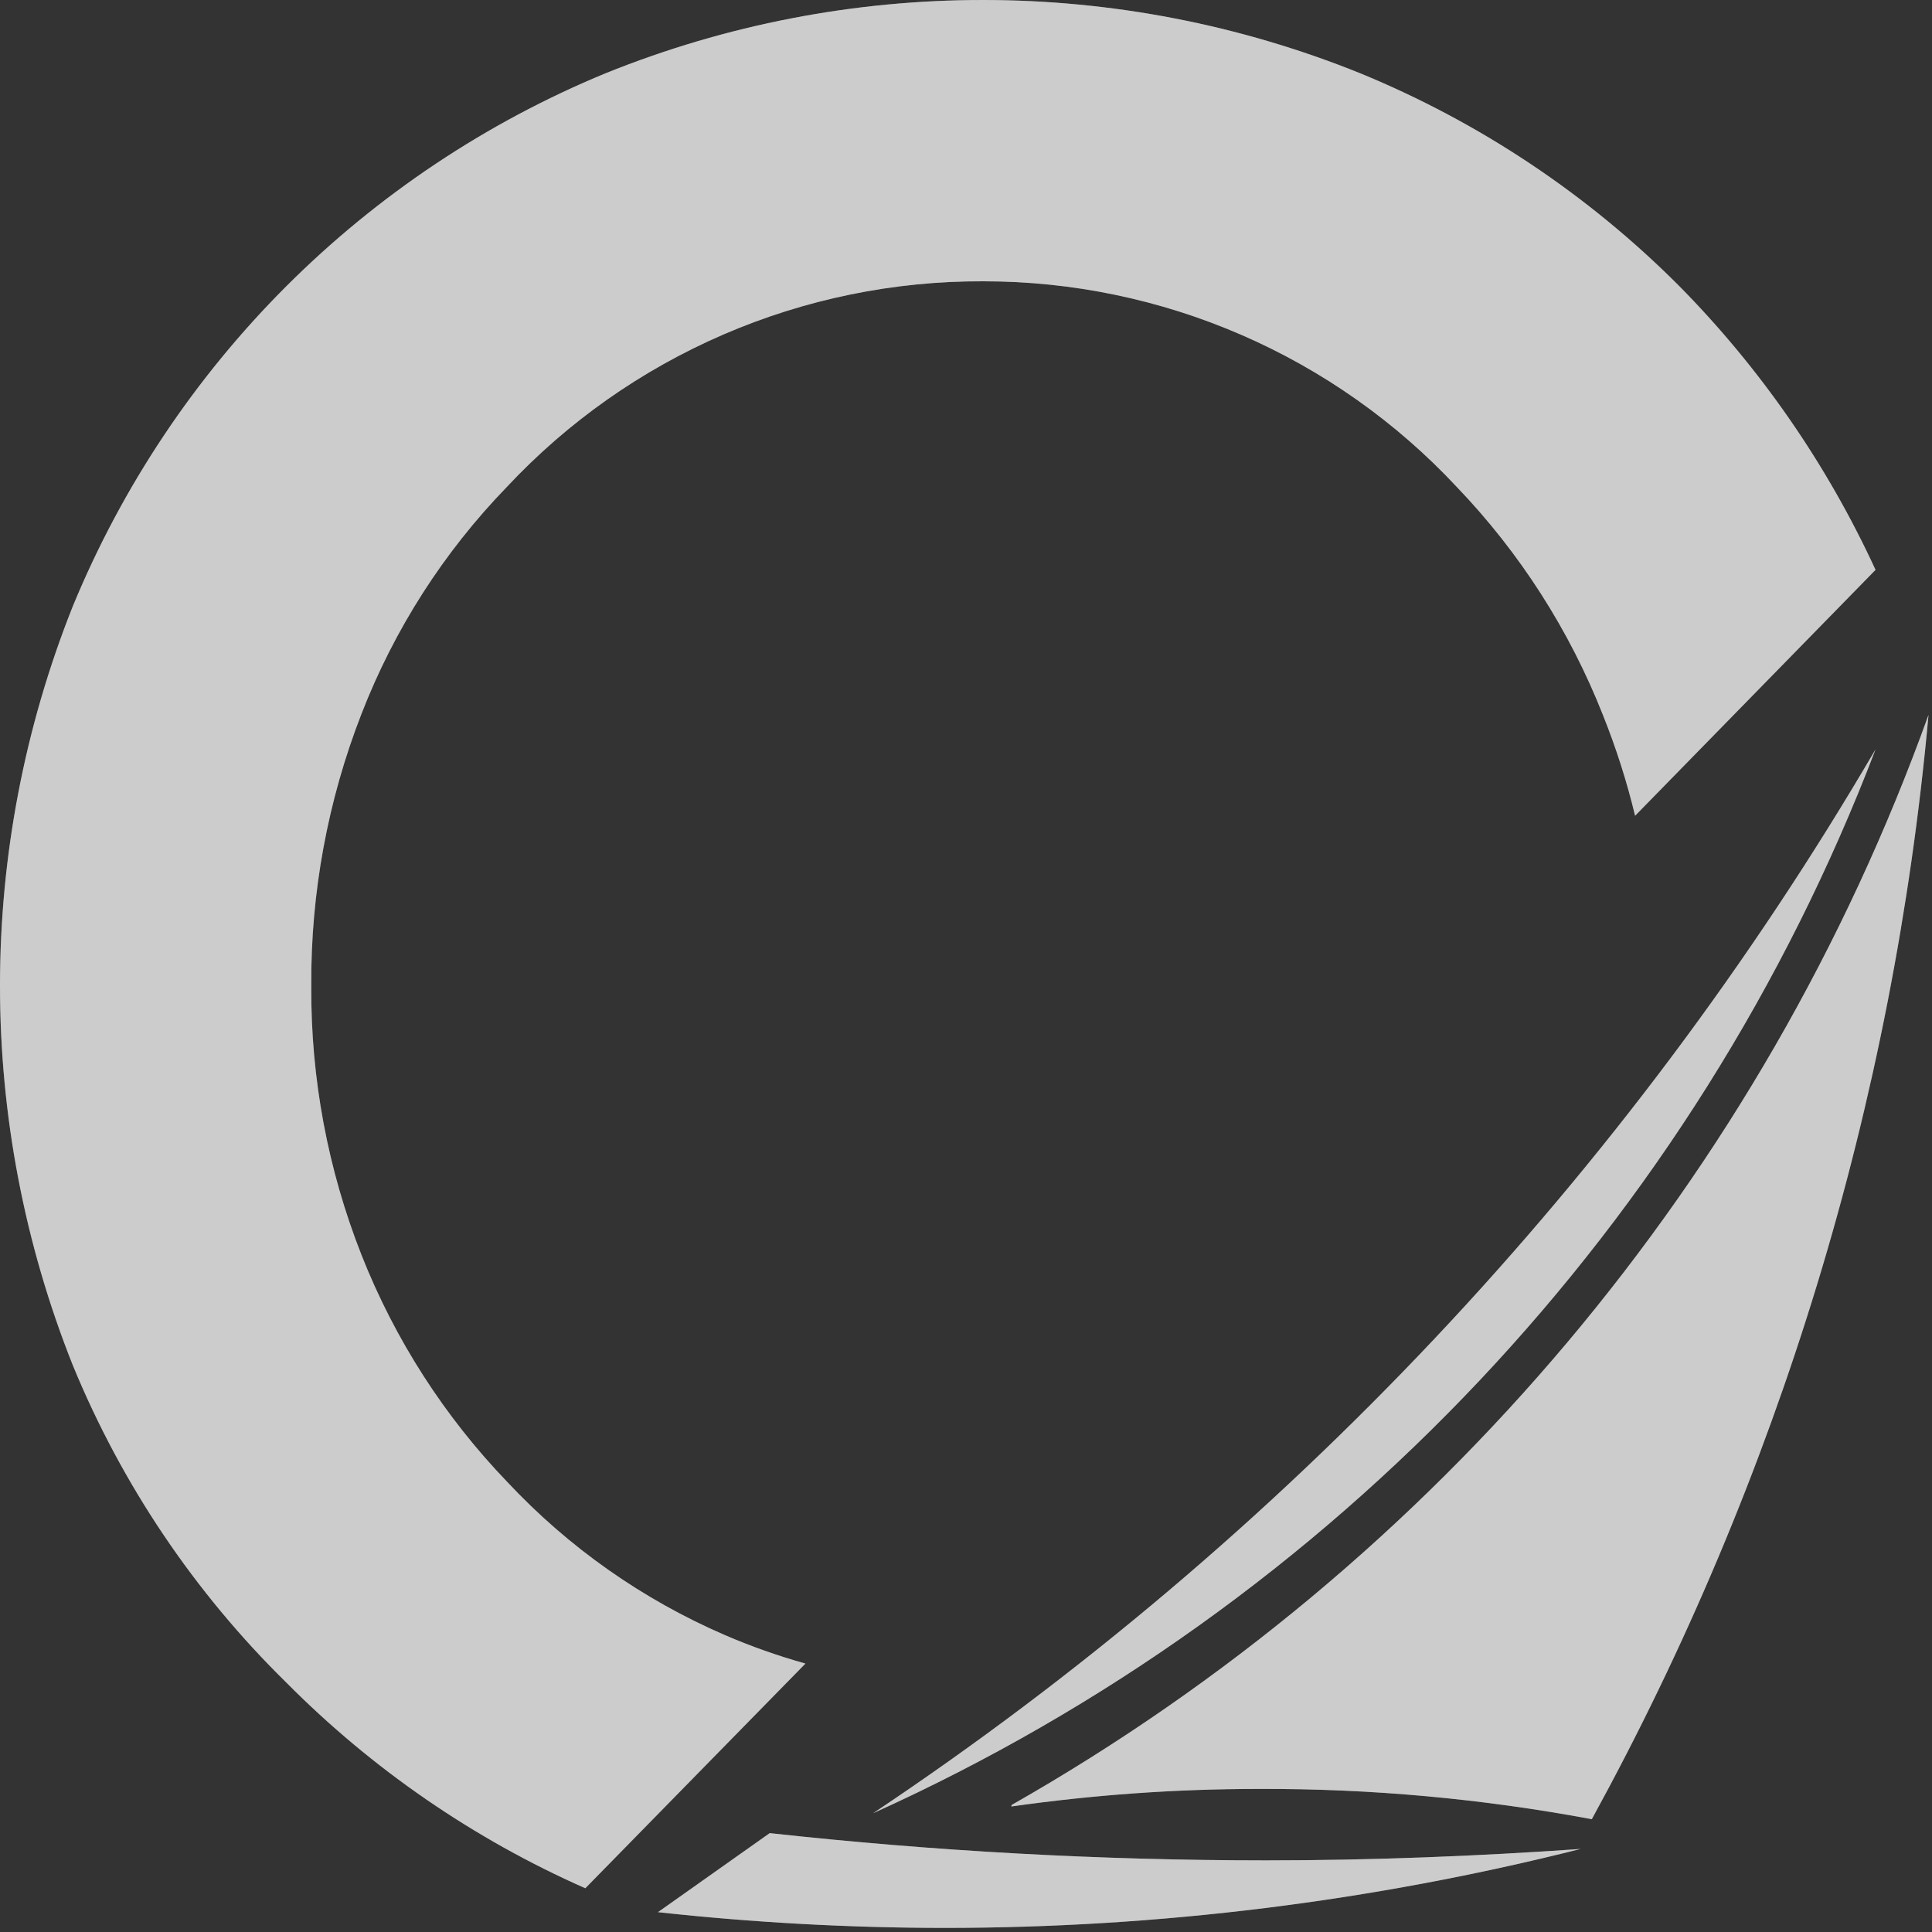 <svg class="logo-icon-svg" width="172" height="172" viewBox="0 0 172 172" fill="none" xmlns="http://www.w3.org/2000/svg">
                    <rect x="0" y="0" width="172" height="172" fill="#333333" stroke="none"/>
                    <path d="M145.568 72.622C144.833 69.574 143.878 66.583 142.711 63.672C139.734 56.114 135.311 49.21 129.69 43.346C124.294 37.567 117.767 32.959 110.513 29.81C103.26 26.661 95.436 25.038 87.529 25.043C79.582 25.013 71.715 26.623 64.419 29.773C57.122 32.922 50.554 37.543 45.126 43.346C39.506 49.144 35.106 56.01 32.186 63.538C29.173 71.269 27.655 79.502 27.711 87.799C27.662 95.991 29.18 104.116 32.186 111.737C35.157 119.259 39.571 126.128 45.179 131.955C50.629 137.772 57.218 142.406 64.535 145.568C66.865 146.573 69.261 147.419 71.705 148.102L52.108 168.105C42.175 163.716 33.15 157.508 25.501 149.801C17.321 141.775 10.856 132.174 6.496 121.576C-2.165 99.863 -2.165 75.654 6.496 53.941C10.887 43.304 17.337 33.639 25.474 25.501C33.612 17.364 43.276 10.914 53.914 6.523C75.462 -2.174 99.543 -2.174 121.091 6.523C131.692 10.874 141.322 17.288 149.423 25.393C156.703 32.754 162.642 41.329 166.972 50.733L145.568 72.622Z" fill="white" fill-opacity="0.5"></path>
                    <path fill-rule="evenodd" clip-rule="evenodd" d="M90.063 160.692C127.982 139.121 156.935 104.699 171.69 63.645C168.565 98.129 158.361 131.598 141.713 161.958C131.936 160.128 122.008 159.225 112.06 159.263C104.691 159.264 97.332 159.787 90.036 160.826" fill="white" fill-opacity="0.5"></path>
                    <path fill-rule="evenodd" clip-rule="evenodd" d="M166.972 66.718C150.886 108.819 118.814 142.858 77.743 161.419C114.286 137.03 144.799 104.645 166.972 66.718" fill="white" fill-opacity="0.5"></path>
                    <path fill-rule="evenodd" clip-rule="evenodd" d="M140.743 164.6C122.235 169.266 103.221 171.63 84.133 171.635C75.595 171.631 67.064 171.163 58.577 170.234L68.525 163.198C83.197 164.81 97.947 165.62 112.707 165.624C122.169 165.624 131.578 165.246 140.824 164.6" fill="white" fill-opacity="0.5"></path>
                    <path d="M145.568 72.622C144.833 69.574 143.878 66.583 142.711 63.672C139.734 56.114 135.311 49.21 129.69 43.346C124.294 37.567 117.767 32.959 110.513 29.81C103.26 26.661 95.436 25.038 87.529 25.043C79.582 25.013 71.715 26.623 64.419 29.773C57.122 32.922 50.554 37.543 45.126 43.346C39.506 49.144 35.106 56.01 32.186 63.538C29.173 71.269 27.655 79.502 27.711 87.799C27.662 95.991 29.18 104.116 32.186 111.737C35.157 119.259 39.571 126.128 45.179 131.955C50.629 137.772 57.218 142.406 64.535 145.568C66.865 146.573 69.261 147.419 71.705 148.102L52.108 168.105C42.175 163.716 33.15 157.508 25.501 149.801C17.321 141.775 10.856 132.174 6.496 121.576C-2.165 99.863 -2.165 75.654 6.496 53.941C10.887 43.304 17.337 33.639 25.474 25.501C33.612 17.364 43.276 10.914 53.914 6.523C75.462 -2.174 99.543 -2.174 121.091 6.523C131.692 10.874 141.322 17.288 149.423 25.393C156.703 32.754 162.642 41.329 166.972 50.733L145.568 72.622Z" fill="white" fill-opacity="0.5"></path>
                    <path fill-rule="evenodd" clip-rule="evenodd" d="M90.063 160.692C127.982 139.121 156.935 104.699 171.69 63.645C168.565 98.129 158.361 131.598 141.713 161.958C131.936 160.128 122.008 159.225 112.06 159.263C104.691 159.264 97.332 159.787 90.036 160.826" fill="white" fill-opacity="0.5"></path>
                    <path fill-rule="evenodd" clip-rule="evenodd" d="M166.972 66.718C150.886 108.819 118.814 142.858 77.743 161.419C114.286 137.03 144.799 104.645 166.972 66.718" fill="white" fill-opacity="0.5"></path>
                    <path fill-rule="evenodd" clip-rule="evenodd" d="M140.743 164.6C122.235 169.266 103.221 171.63 84.133 171.635C75.595 171.631 67.064 171.163 58.577 170.234L68.525 163.198C83.197 164.81 97.947 165.62 112.707 165.624C122.169 165.624 131.578 165.246 140.824 164.6" fill="white" fill-opacity="0.5"></path>
                    </svg>
